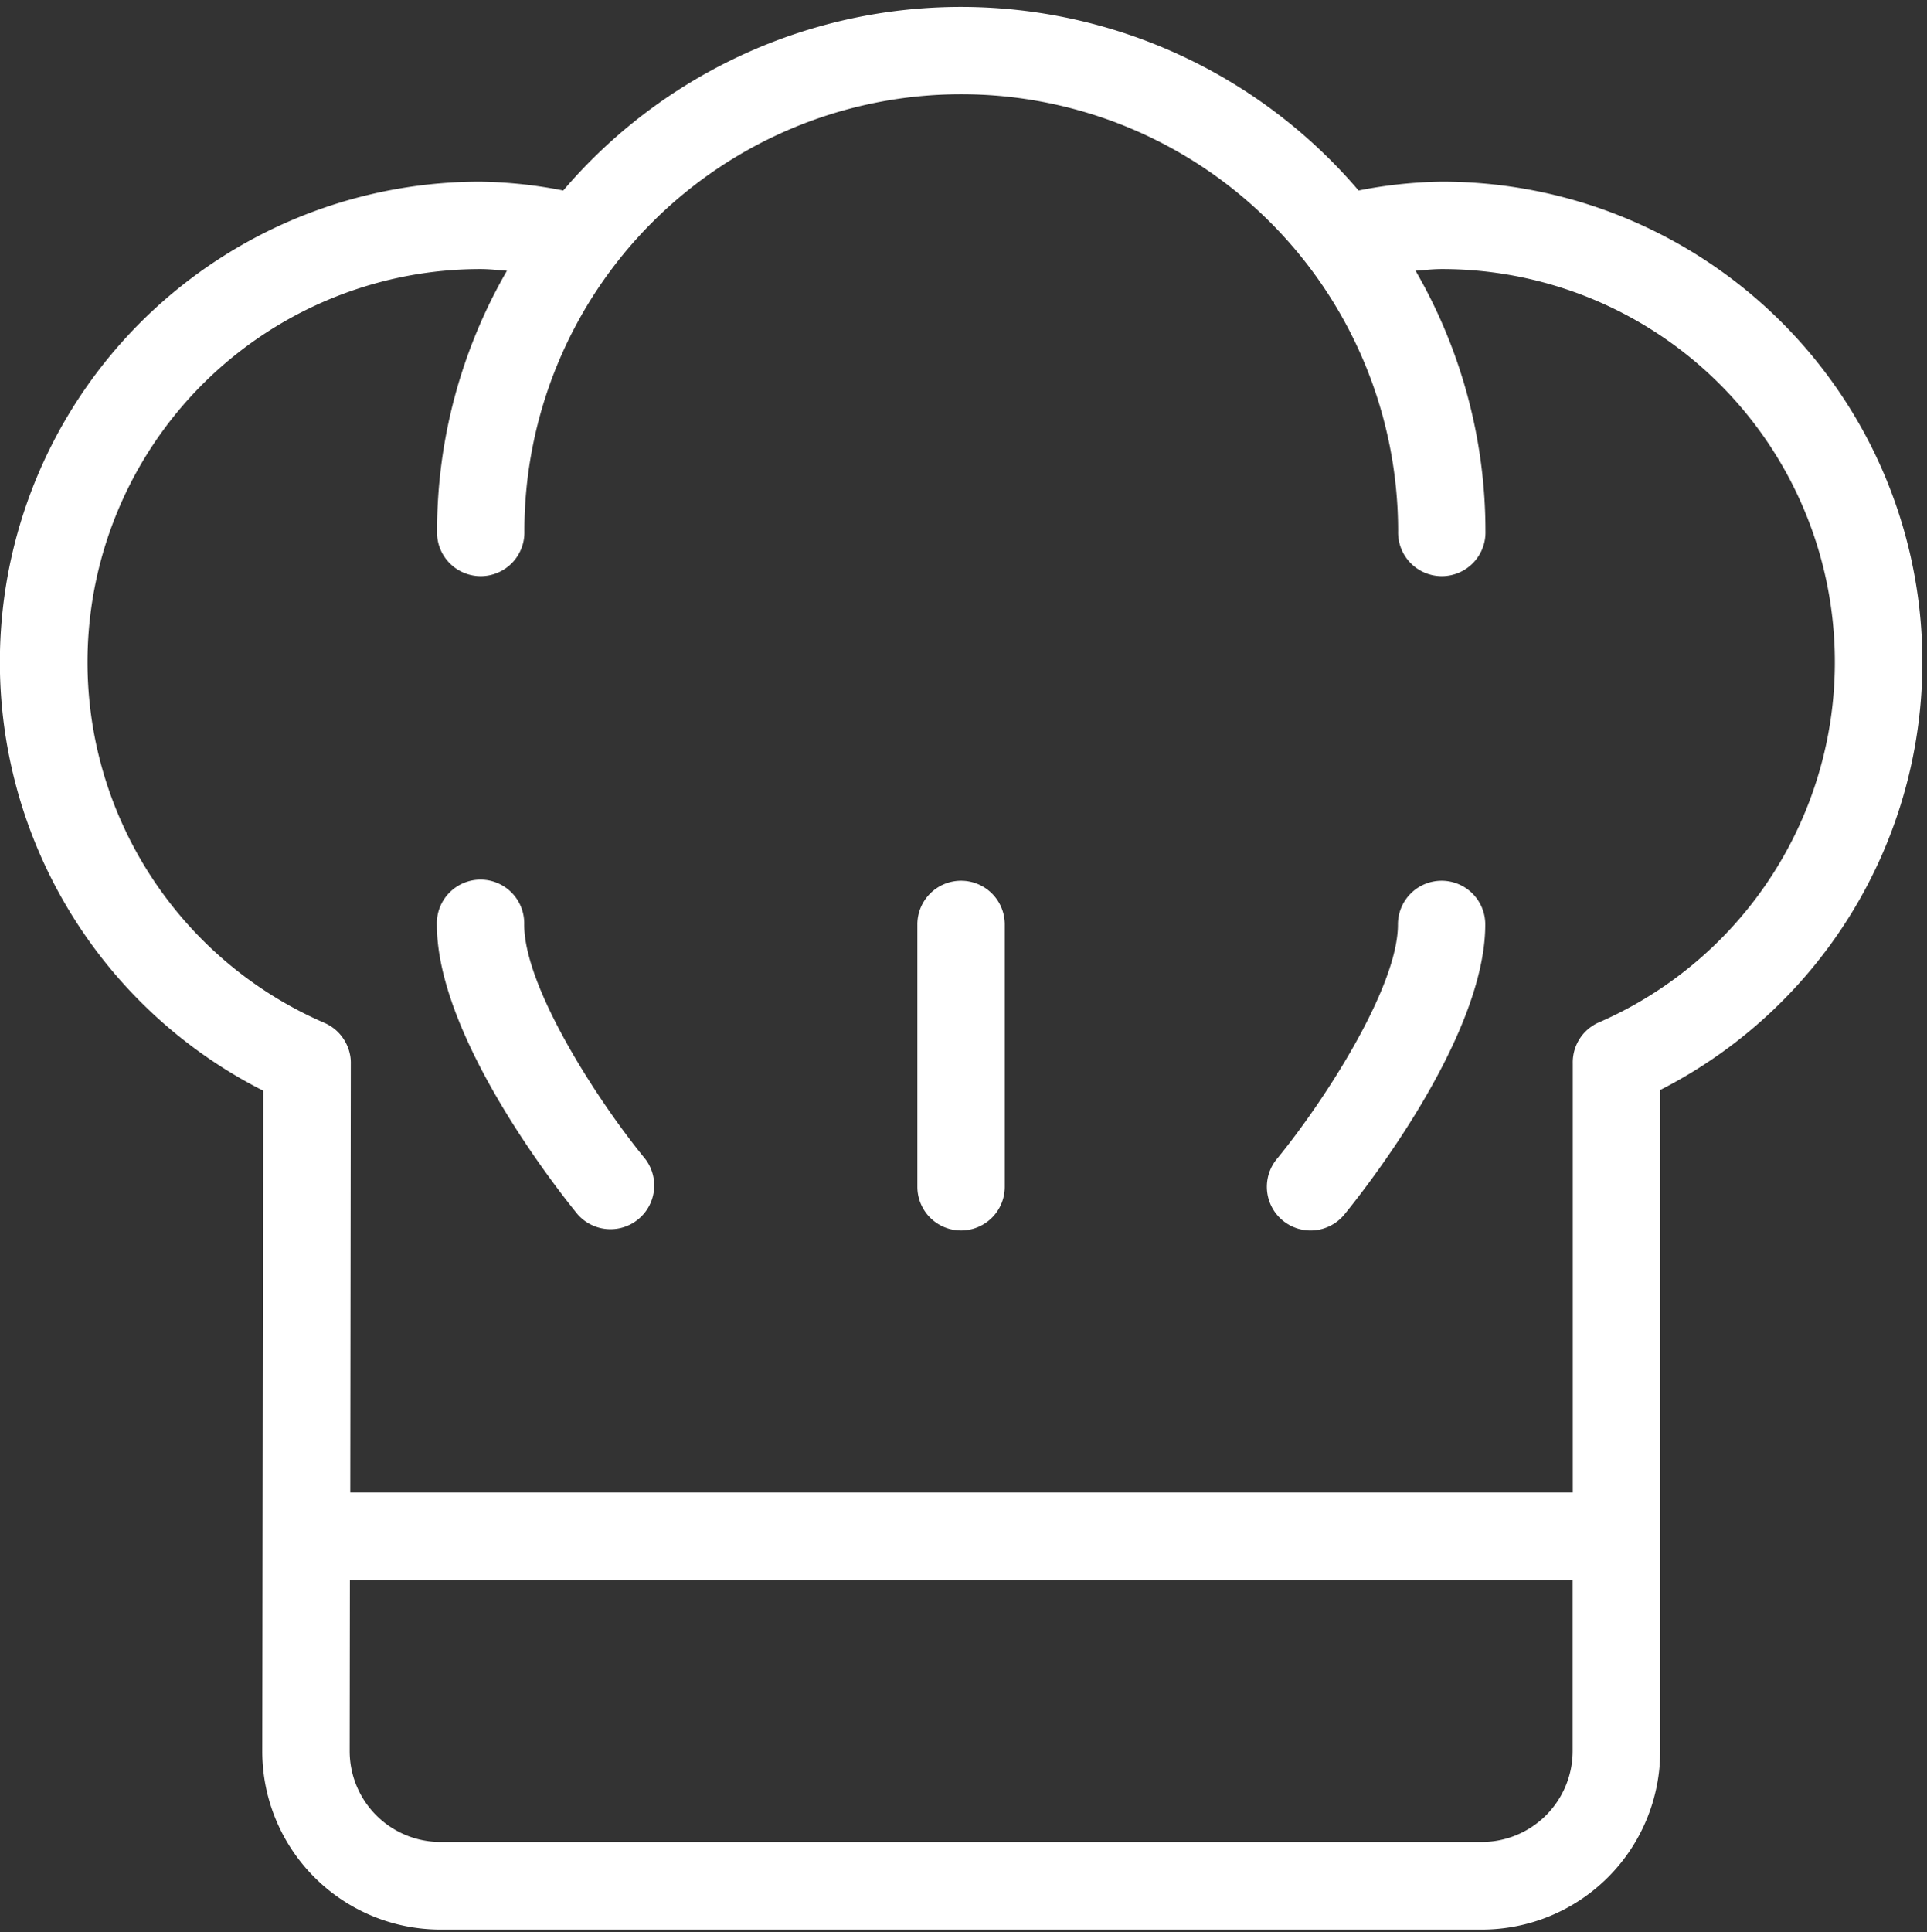 <?xml version="1.0" encoding="UTF-8"?> <svg xmlns="http://www.w3.org/2000/svg" id="Layer_1" data-name="Layer 1" viewBox="0 0 510.71 512"><rect x="0" y="0" width="510.71" height="512" fill="#333333" stroke="none"/><defs><style>.cls-1{fill:#fff;}</style></defs><path class="cls-1" d="M138.93,245a11.58,11.58,0,1,0-23.15,0c0,30.4,33.53,72.15,37.35,76.82A11.59,11.59,0,0,0,171,307.08C158.63,292,138.93,261.72,138.93,245Z"></path><path class="cls-1" d="M382.06,233.38A11.57,11.57,0,0,0,370.49,245c0,16.7-19.7,47-32.11,62.13a11.58,11.58,0,0,0,17.91,14.69c3.82-4.67,37.35-46.41,37.35-76.82A11.57,11.57,0,0,0,382.06,233.38Z"></path><path class="cls-1" d="M254.71,233.38A11.57,11.57,0,0,0,243.13,245v69.47a11.58,11.58,0,1,0,23.16,0V245A11.57,11.57,0,0,0,254.71,233.38Z"></path><path class="cls-1" d="M382.06,48.14a121.73,121.73,0,0,0-22,2.34,138.48,138.48,0,0,0-210.78,0,121.73,121.73,0,0,0-22-2.34A127.3,127.3,0,0,0,69.74,289l-.23,175a47.25,47.25,0,0,0,47.24,47.3h276A47.28,47.28,0,0,0,440,464V288.82A127.28,127.28,0,0,0,382.06,48.14ZM416.8,464a24.12,24.12,0,0,1-24.09,24.09h-276A24.09,24.09,0,0,1,92.67,464l.06-45.35H416.8ZM424,270.8a10.07,10.07,0,0,0-1.73.89,11.38,11.38,0,0,0-3.56,3.48,11.59,11.59,0,0,0-1.88,6.59V395.47h-324l.14-113.55a11,11,0,0,0-.11-1.9A11.59,11.59,0,0,0,91,275.23a11.38,11.38,0,0,0-3.44-3.36,12,12,0,0,0-1.82-.94A104.15,104.15,0,0,1,127.35,71.3c2.25,0,4.62.27,7,.45a137.86,137.86,0,0,0-18.52,69,11.58,11.58,0,1,0,23.15,0,115.78,115.78,0,0,1,231.56,0,11.58,11.58,0,1,0,23.15,0,137.86,137.86,0,0,0-18.52-69c2.33-.18,4.7-.45,6.94-.45A104.14,104.14,0,0,1,424,270.8Z"></path></svg> 